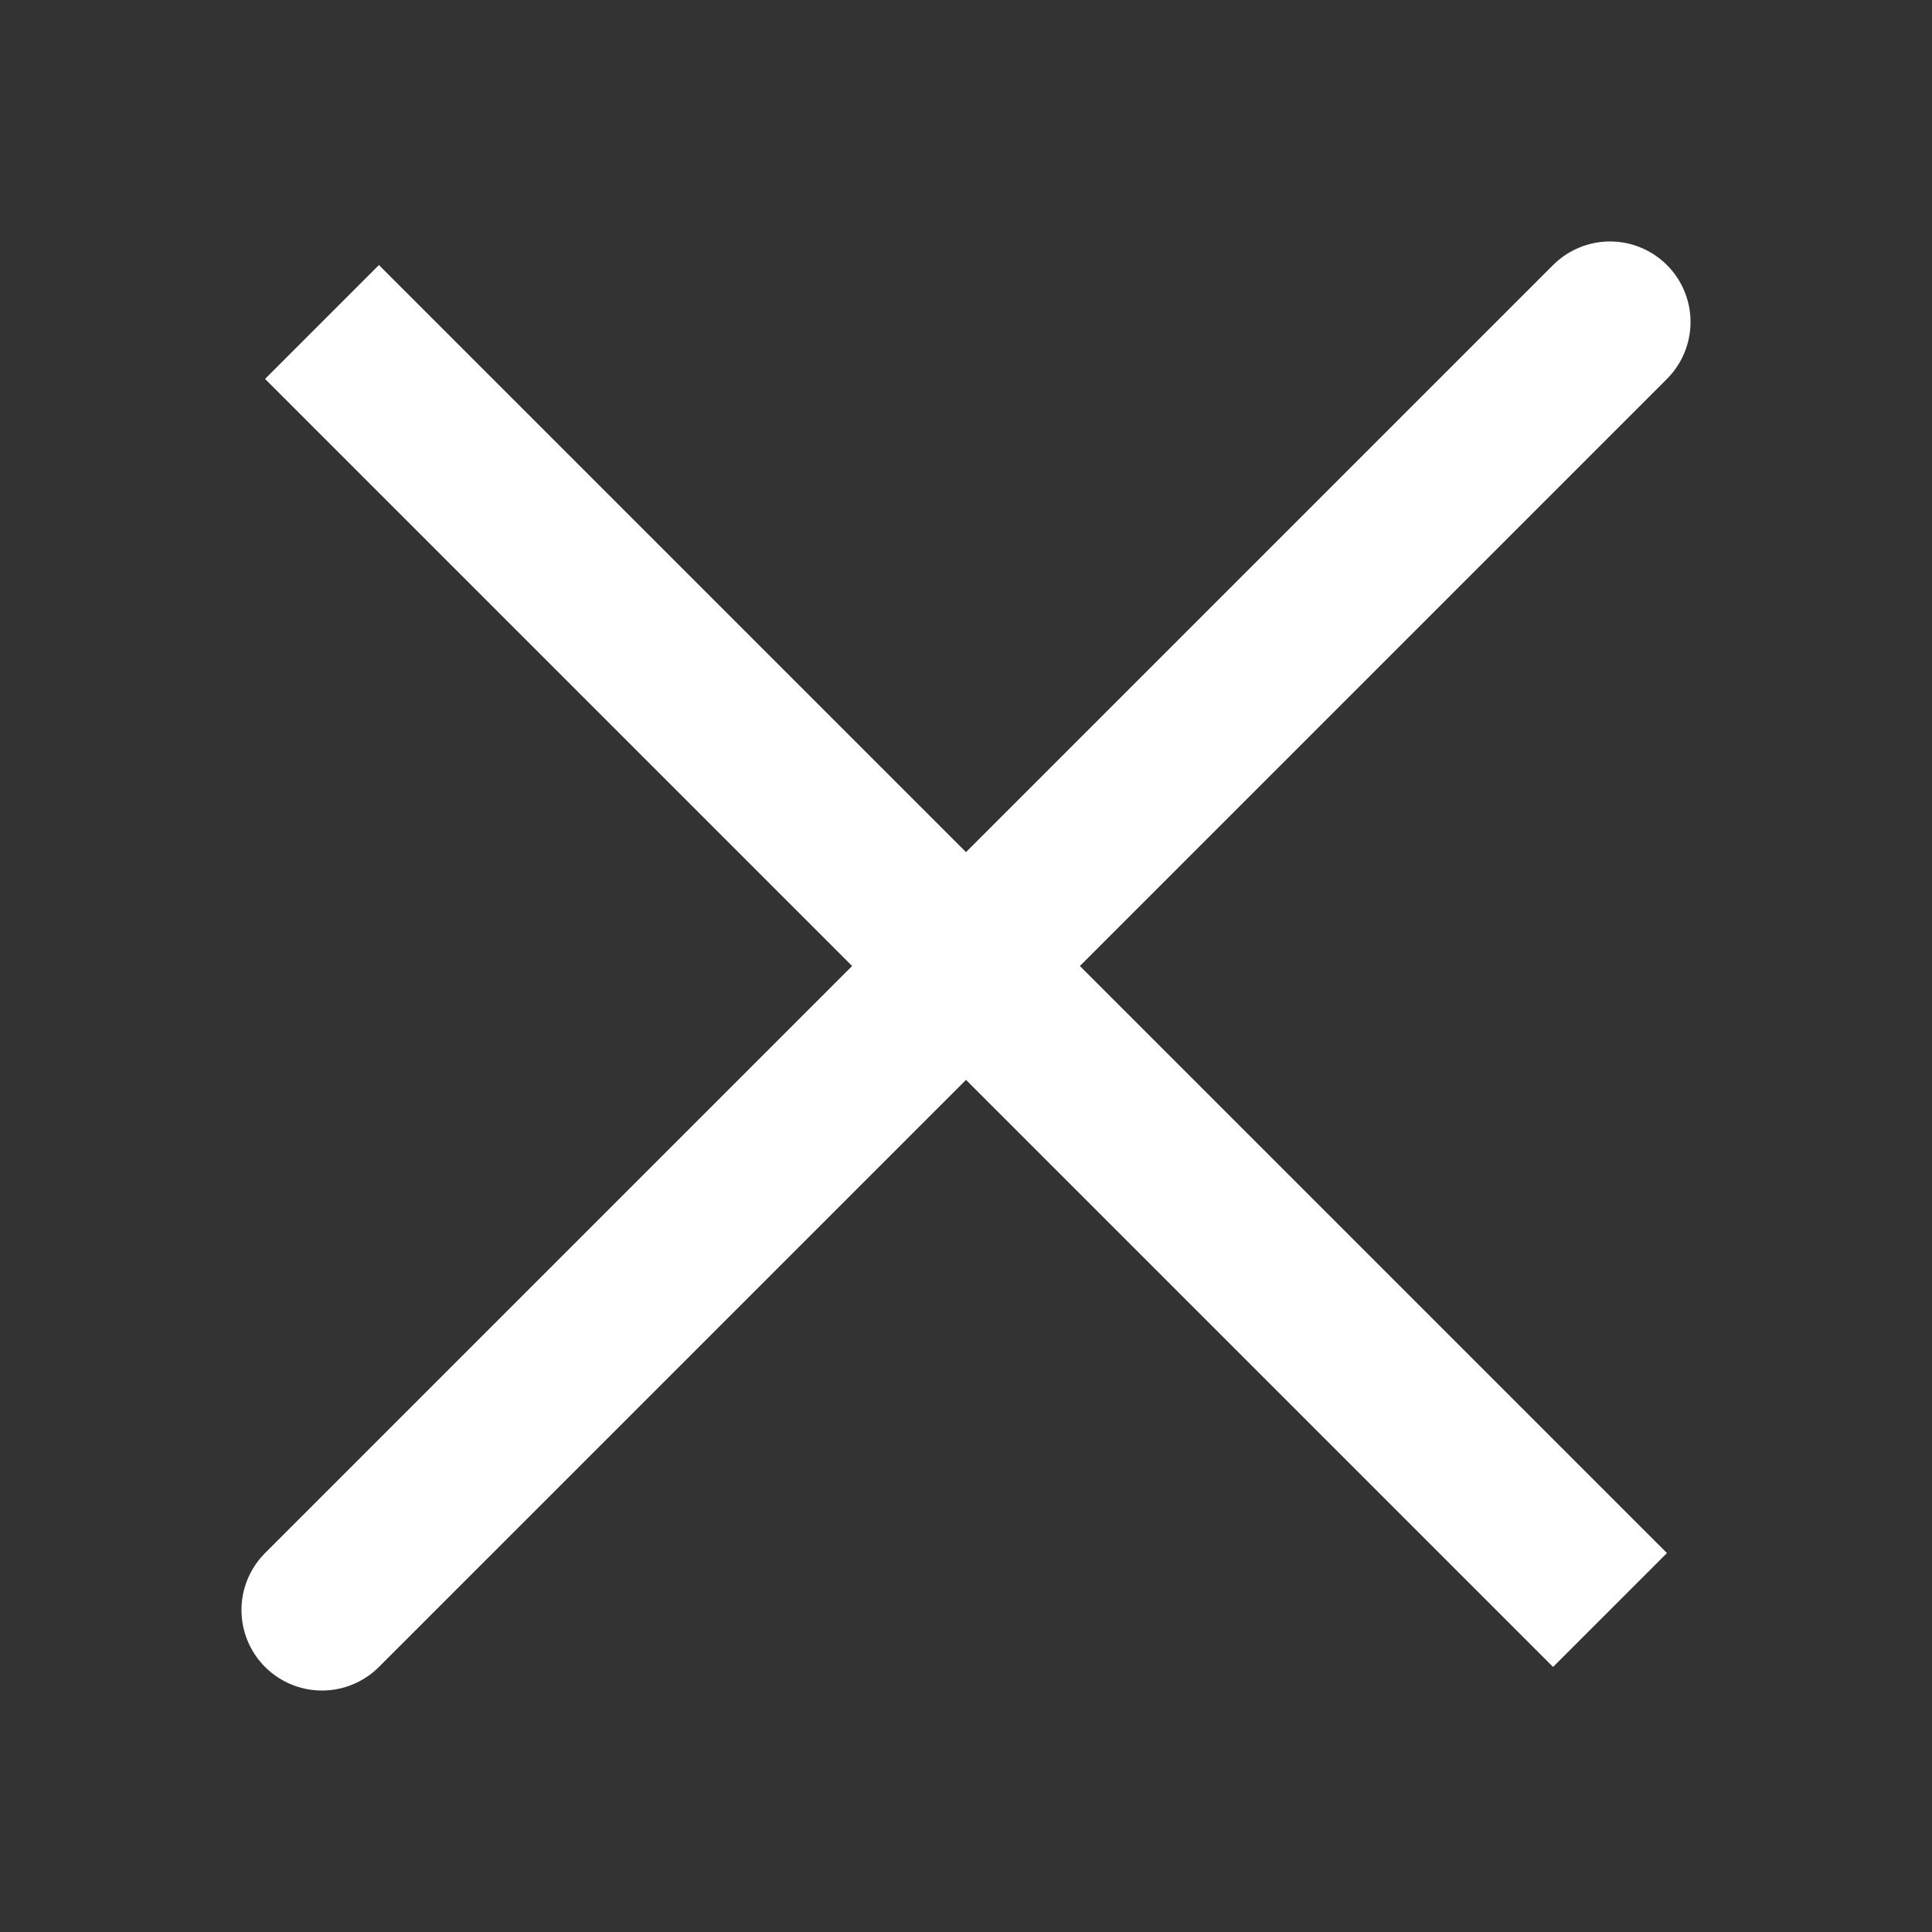<svg width="32" height="32" viewBox="0 0 32 32" fill="none" xmlns="http://www.w3.org/2000/svg">
<rect x="0" y="0" width="32" height="32" fill="#333333" stroke="none"/>
<path d="M26.667 5.333L5.333 26.667M26.667 26.667L5.333 5.333L26.667 26.667Z" stroke="white" stroke-width="2.667" stroke-linecap="round"/>
</svg>

